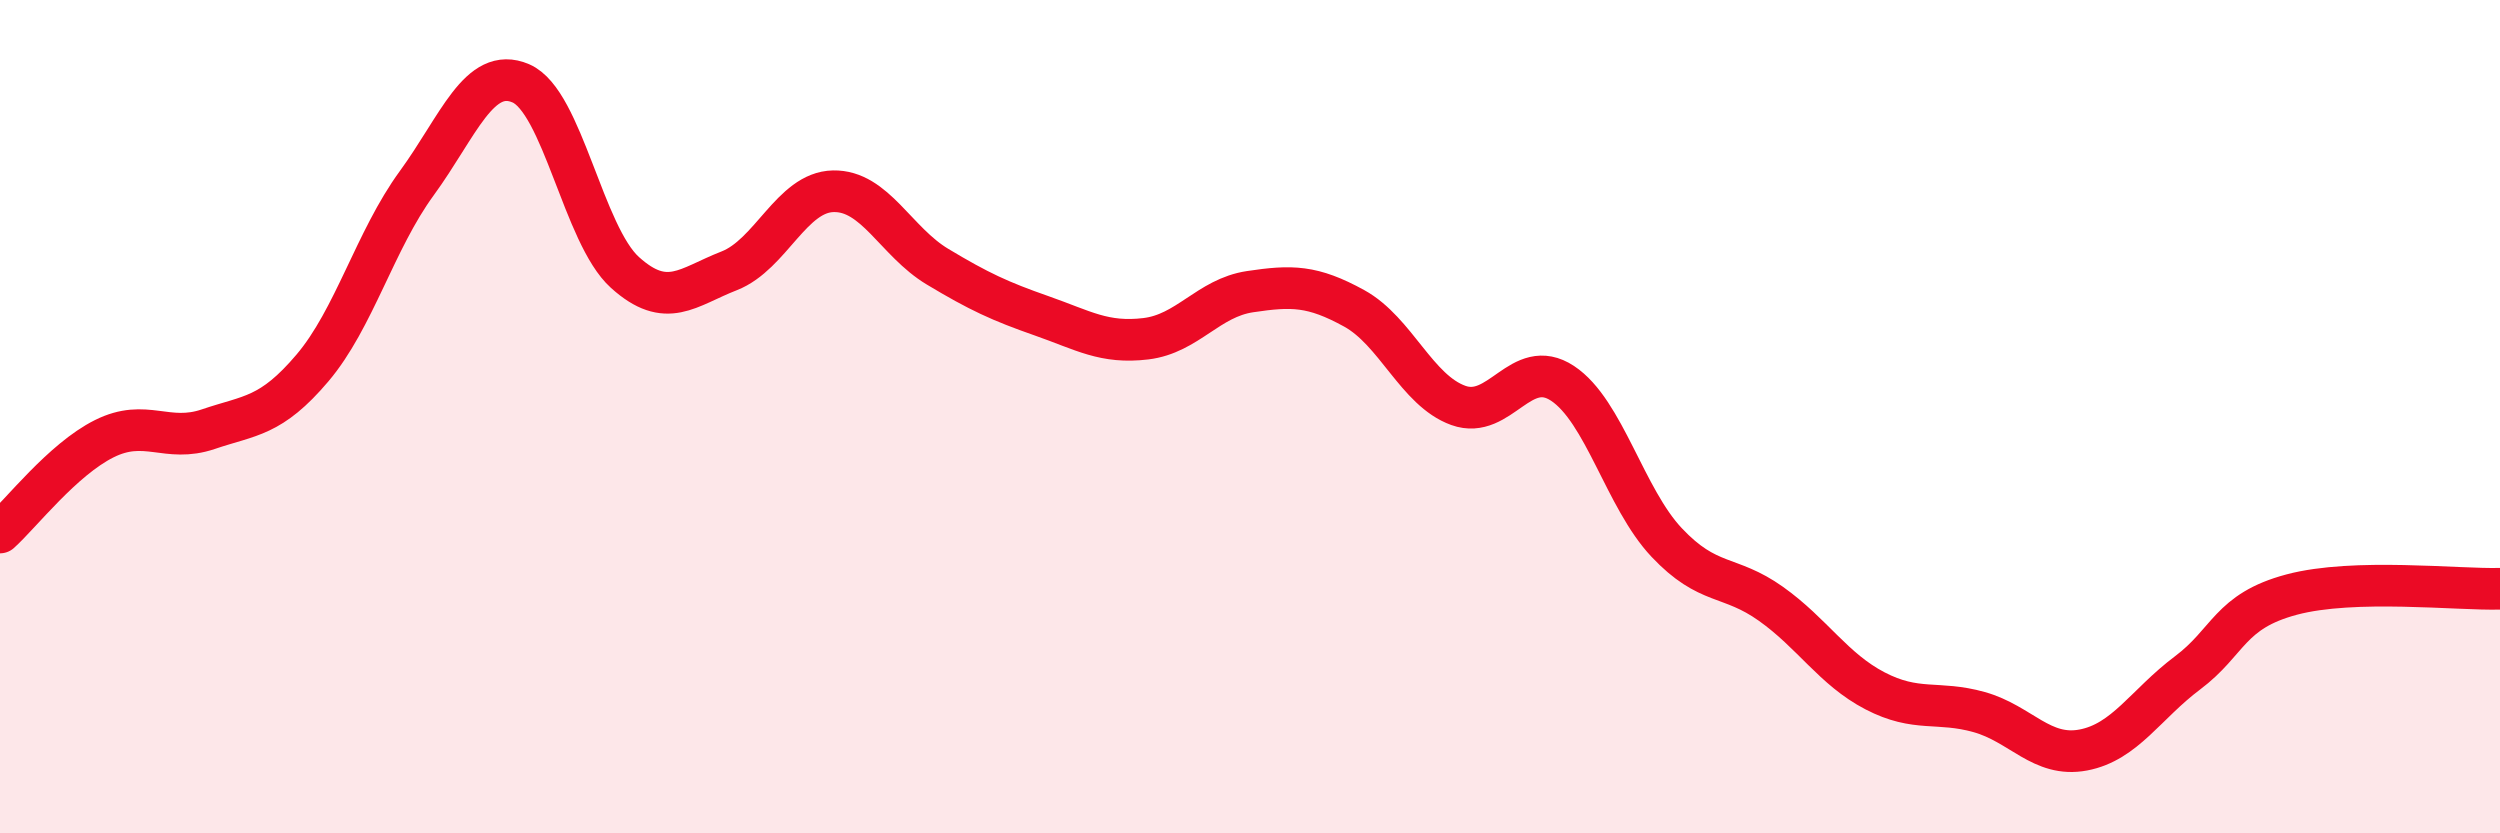
    <svg width="60" height="20" viewBox="0 0 60 20" xmlns="http://www.w3.org/2000/svg">
      <path
        d="M 0,12.78 C 0.5,12.33 1.5,11.03 2.5,10.53 C 3.5,10.03 4,10.64 5,10.3 C 6,9.96 6.5,10.01 7.5,8.83 C 8.5,7.65 9,5.77 10,4.4 C 11,3.03 11.5,1.57 12.5,2 C 13.5,2.43 14,5.64 15,6.54 C 16,7.44 16.5,6.89 17.5,6.5 C 18.5,6.11 19,4.61 20,4.59 C 21,4.57 21.5,5.8 22.5,6.4 C 23.5,7 24,7.23 25,7.58 C 26,7.93 26.5,8.25 27.5,8.13 C 28.5,8.01 29,7.15 30,7 C 31,6.85 31.5,6.85 32.5,7.4 C 33.5,7.95 34,9.37 35,9.73 C 36,10.09 36.5,8.54 37.5,9.2 C 38.5,9.86 39,11.96 40,13.02 C 41,14.08 41.5,13.78 42.5,14.49 C 43.5,15.2 44,16.06 45,16.58 C 46,17.1 46.5,16.81 47.5,17.09 C 48.5,17.37 49,18.19 50,18 C 51,17.81 51.5,16.9 52.5,16.15 C 53.5,15.4 53.5,14.67 55,14.27 C 56.5,13.87 59,14.16 60,14.13L60 20L0 20Z"
        fill="#EB0A25"
        opacity="0.1"
        stroke-linecap="round"
        stroke-linejoin="round"
      />
      <path
        d="M 0,12.78 C 0.5,12.33 1.5,11.03 2.5,10.53 C 3.5,10.03 4,10.64 5,10.3 C 6,9.96 6.5,10.01 7.5,8.83 C 8.5,7.65 9,5.77 10,4.4 C 11,3.03 11.5,1.57 12.5,2 C 13.5,2.43 14,5.64 15,6.54 C 16,7.44 16.5,6.89 17.5,6.5 C 18.5,6.11 19,4.61 20,4.59 C 21,4.57 21.5,5.8 22.5,6.4 C 23.5,7 24,7.23 25,7.58 C 26,7.93 26.5,8.25 27.5,8.13 C 28.5,8.01 29,7.15 30,7 C 31,6.85 31.5,6.85 32.5,7.4 C 33.5,7.95 34,9.37 35,9.73 C 36,10.09 36.5,8.54 37.5,9.2 C 38.5,9.86 39,11.96 40,13.02 C 41,14.08 41.5,13.78 42.5,14.49 C 43.5,15.2 44,16.06 45,16.58 C 46,17.1 46.5,16.81 47.5,17.09 C 48.5,17.37 49,18.19 50,18 C 51,17.81 51.5,16.9 52.5,16.15 C 53.5,15.4 53.5,14.67 55,14.27 C 56.5,13.87 59,14.16 60,14.13"
        stroke="#EB0A25"
        stroke-width="1"
        fill="none"
        stroke-linecap="round"
        stroke-linejoin="round"
      />
    </svg>
  